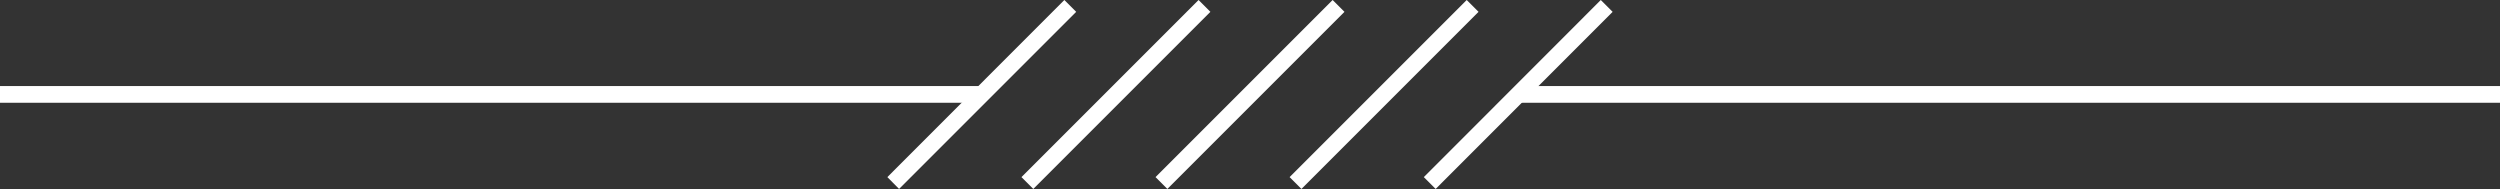 <?xml version="1.0" encoding="UTF-8" standalone="no"?><svg xmlns="http://www.w3.org/2000/svg" xmlns:xlink="http://www.w3.org/1999/xlink" fill="#000000" height="14.4" preserveAspectRatio="xMidYMid meet" version="1" viewBox="0.0 0.0 190.0 14.4" width="190" zoomAndPan="magnify"><rect x="0.0" y="0.0" width="190.0" height="14.4" fill="#333333" stroke="none"/><g fill="#ffffff" id="change1_1"><path d="M0,6.54h74.61v1.27H0V6.54L0,6.54z M115.39,6.54H190v1.27h-74.61V6.54L115.39,6.54z"/><path d="M77.63 13.46L91.09 0 91.99 0.9 78.53 14.36 77.63 13.46z"/><path d="M67.44 13.46L80.89 0 81.79 0.9 68.33 14.36 67.44 13.46z"/><path d="M87.82 13.46L101.28 0 102.18 0.9 88.72 14.36 87.82 13.46z"/><path d="M98.01 13.46L111.47 0 112.37 0.9 98.91 14.36 98.01 13.46z"/><path d="M108.21 13.46L121.66 0 122.56 0.9 109.11 14.36 108.21 13.46z"/></g></svg>